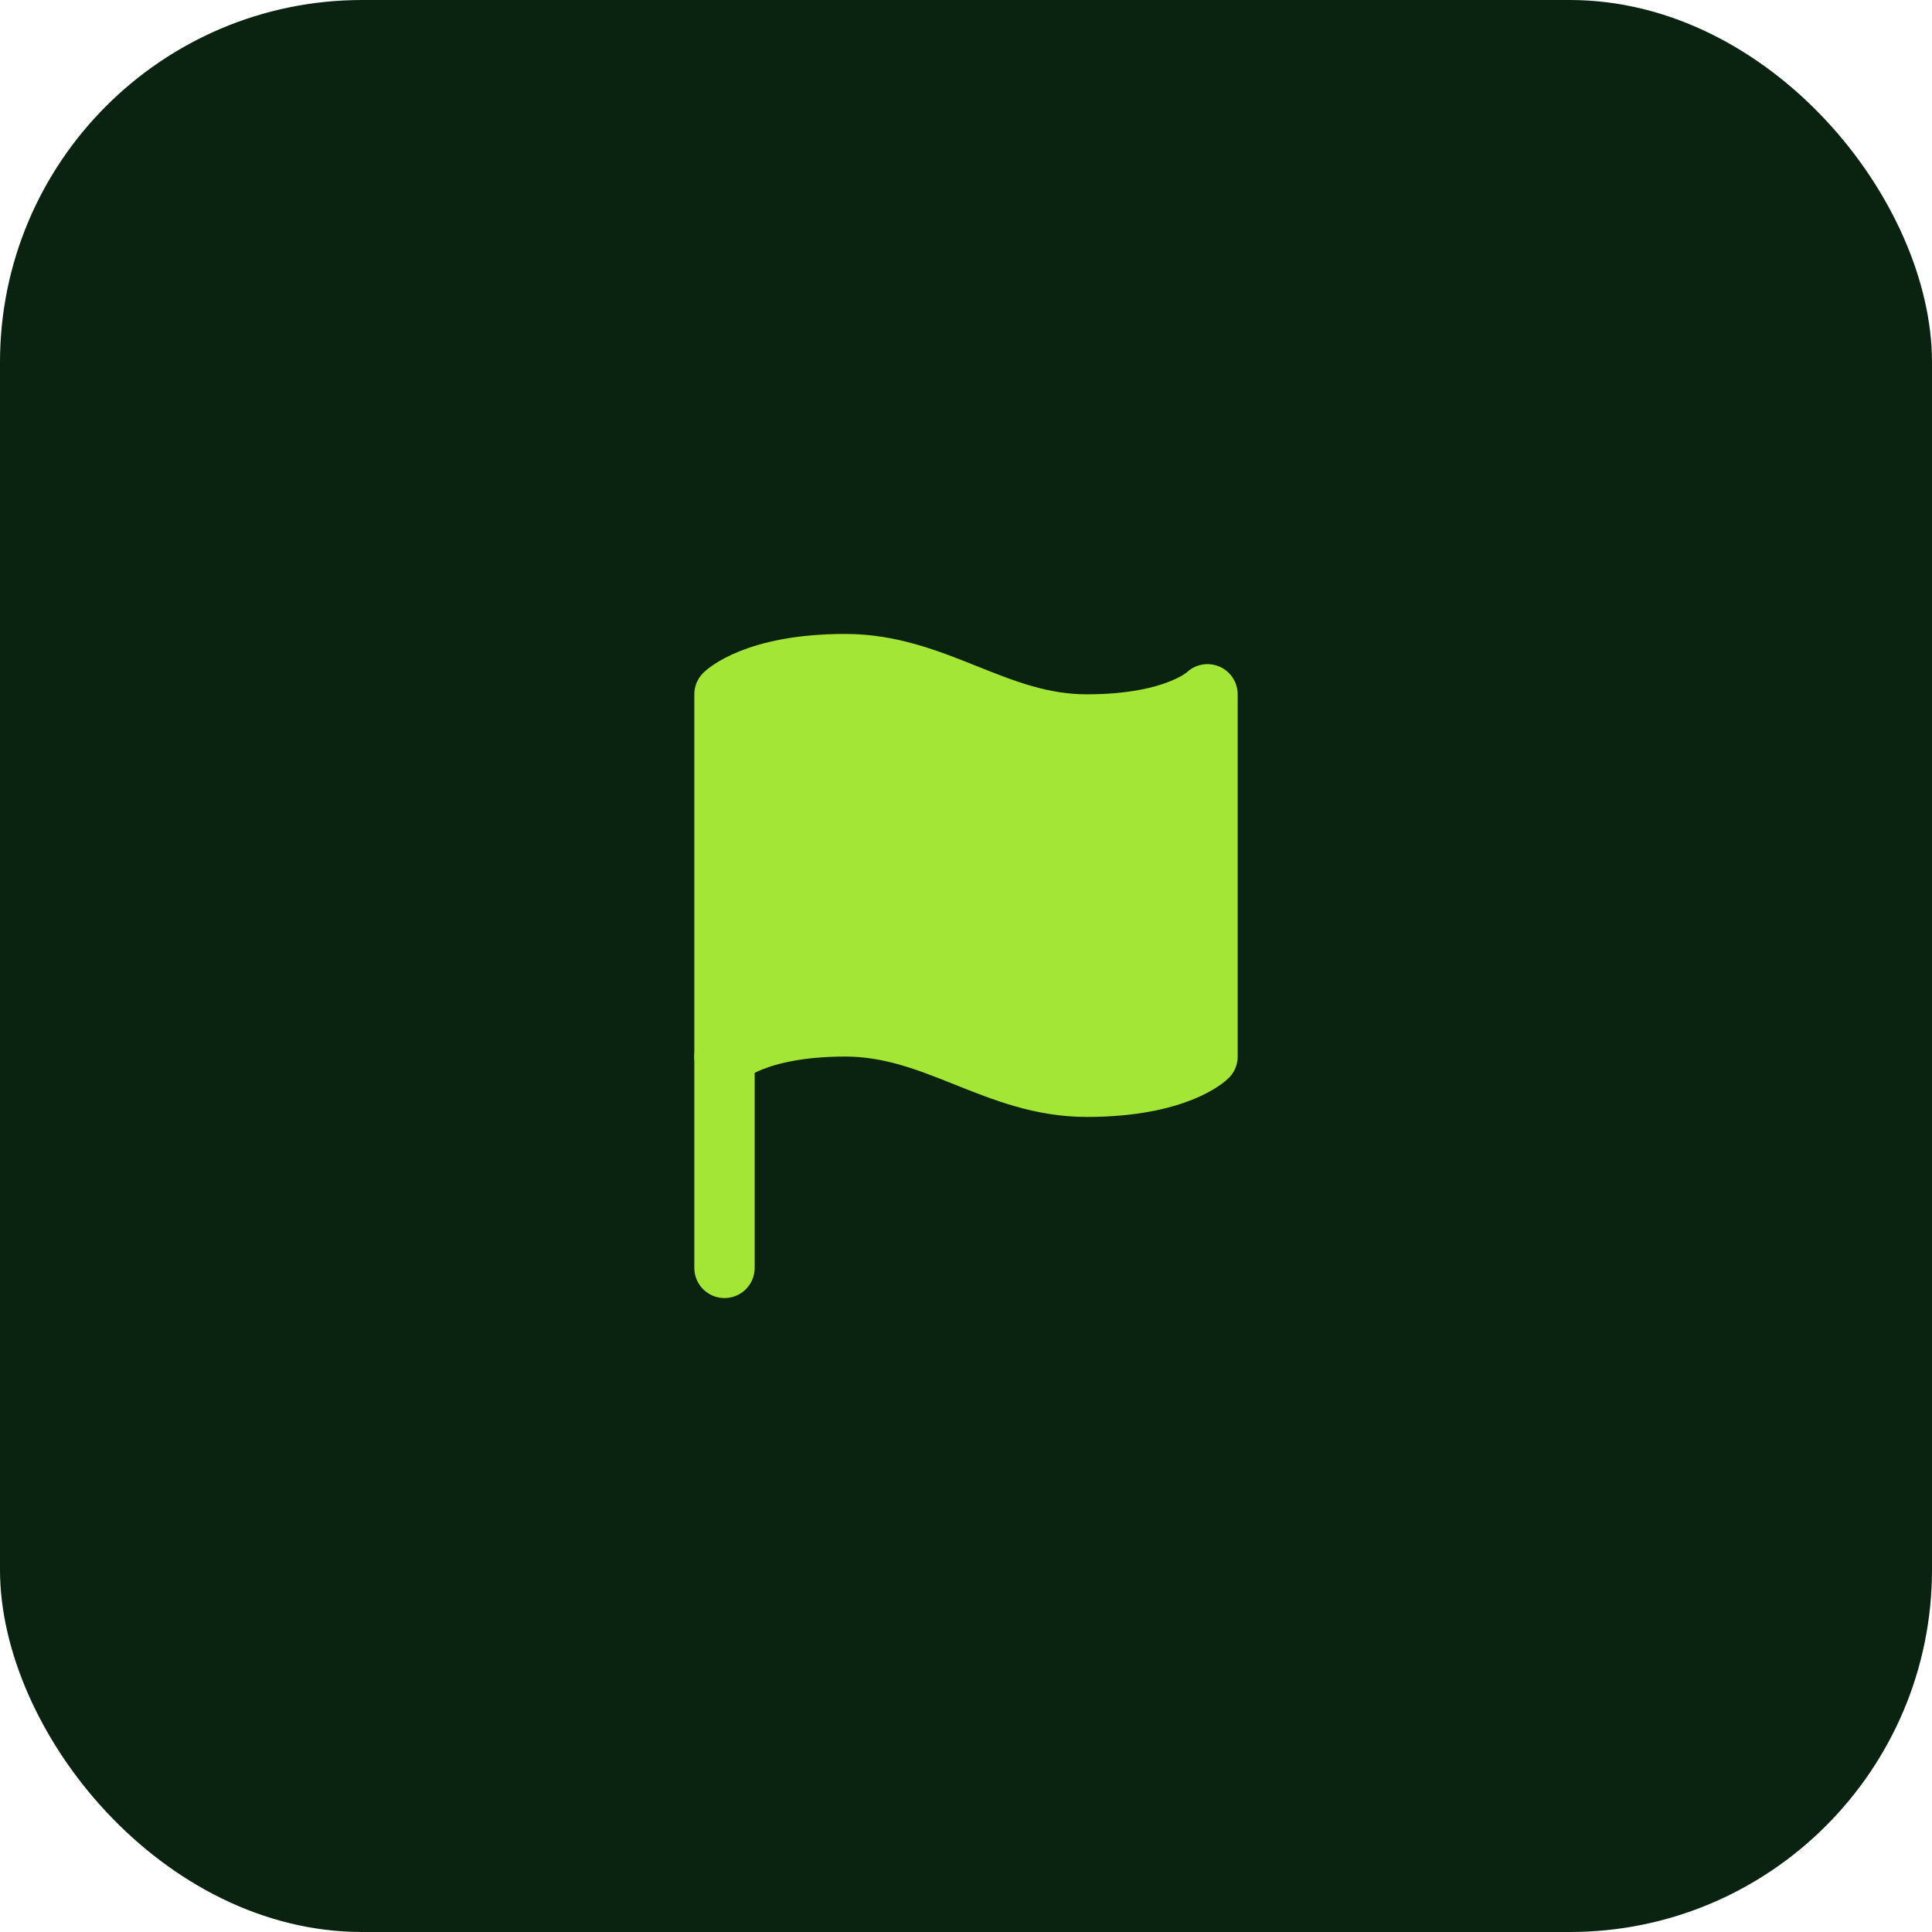 <svg width="512" height="512" viewBox="0 0 512 512" fill="none" xmlns="http://www.w3.org/2000/svg">
  <!-- Background -->
  <rect width="512" height="512" fill="#0A2210" rx="96"/>

  <!-- Flag icon (from lucide-react Flag, scaled and centered) -->
  <g transform="translate(256, 256)">
    <g transform="scale(8) translate(-12, -12)">
      <!-- Flag path -->
      <path d="M4 15s1-1 4-1 5 2 8 2 4-1 4-1V3s-1 1-4 1-5-2-8-2-4 1-4 1z" fill="#A3E635" stroke="#A3E635" stroke-width="2" stroke-linecap="round" stroke-linejoin="round"/>
      <!-- Pole path -->
      <path d="M4 22v-7" stroke="#A3E635" stroke-width="2" stroke-linecap="round" stroke-linejoin="round"/>
    </g>
  </g>
</svg>
